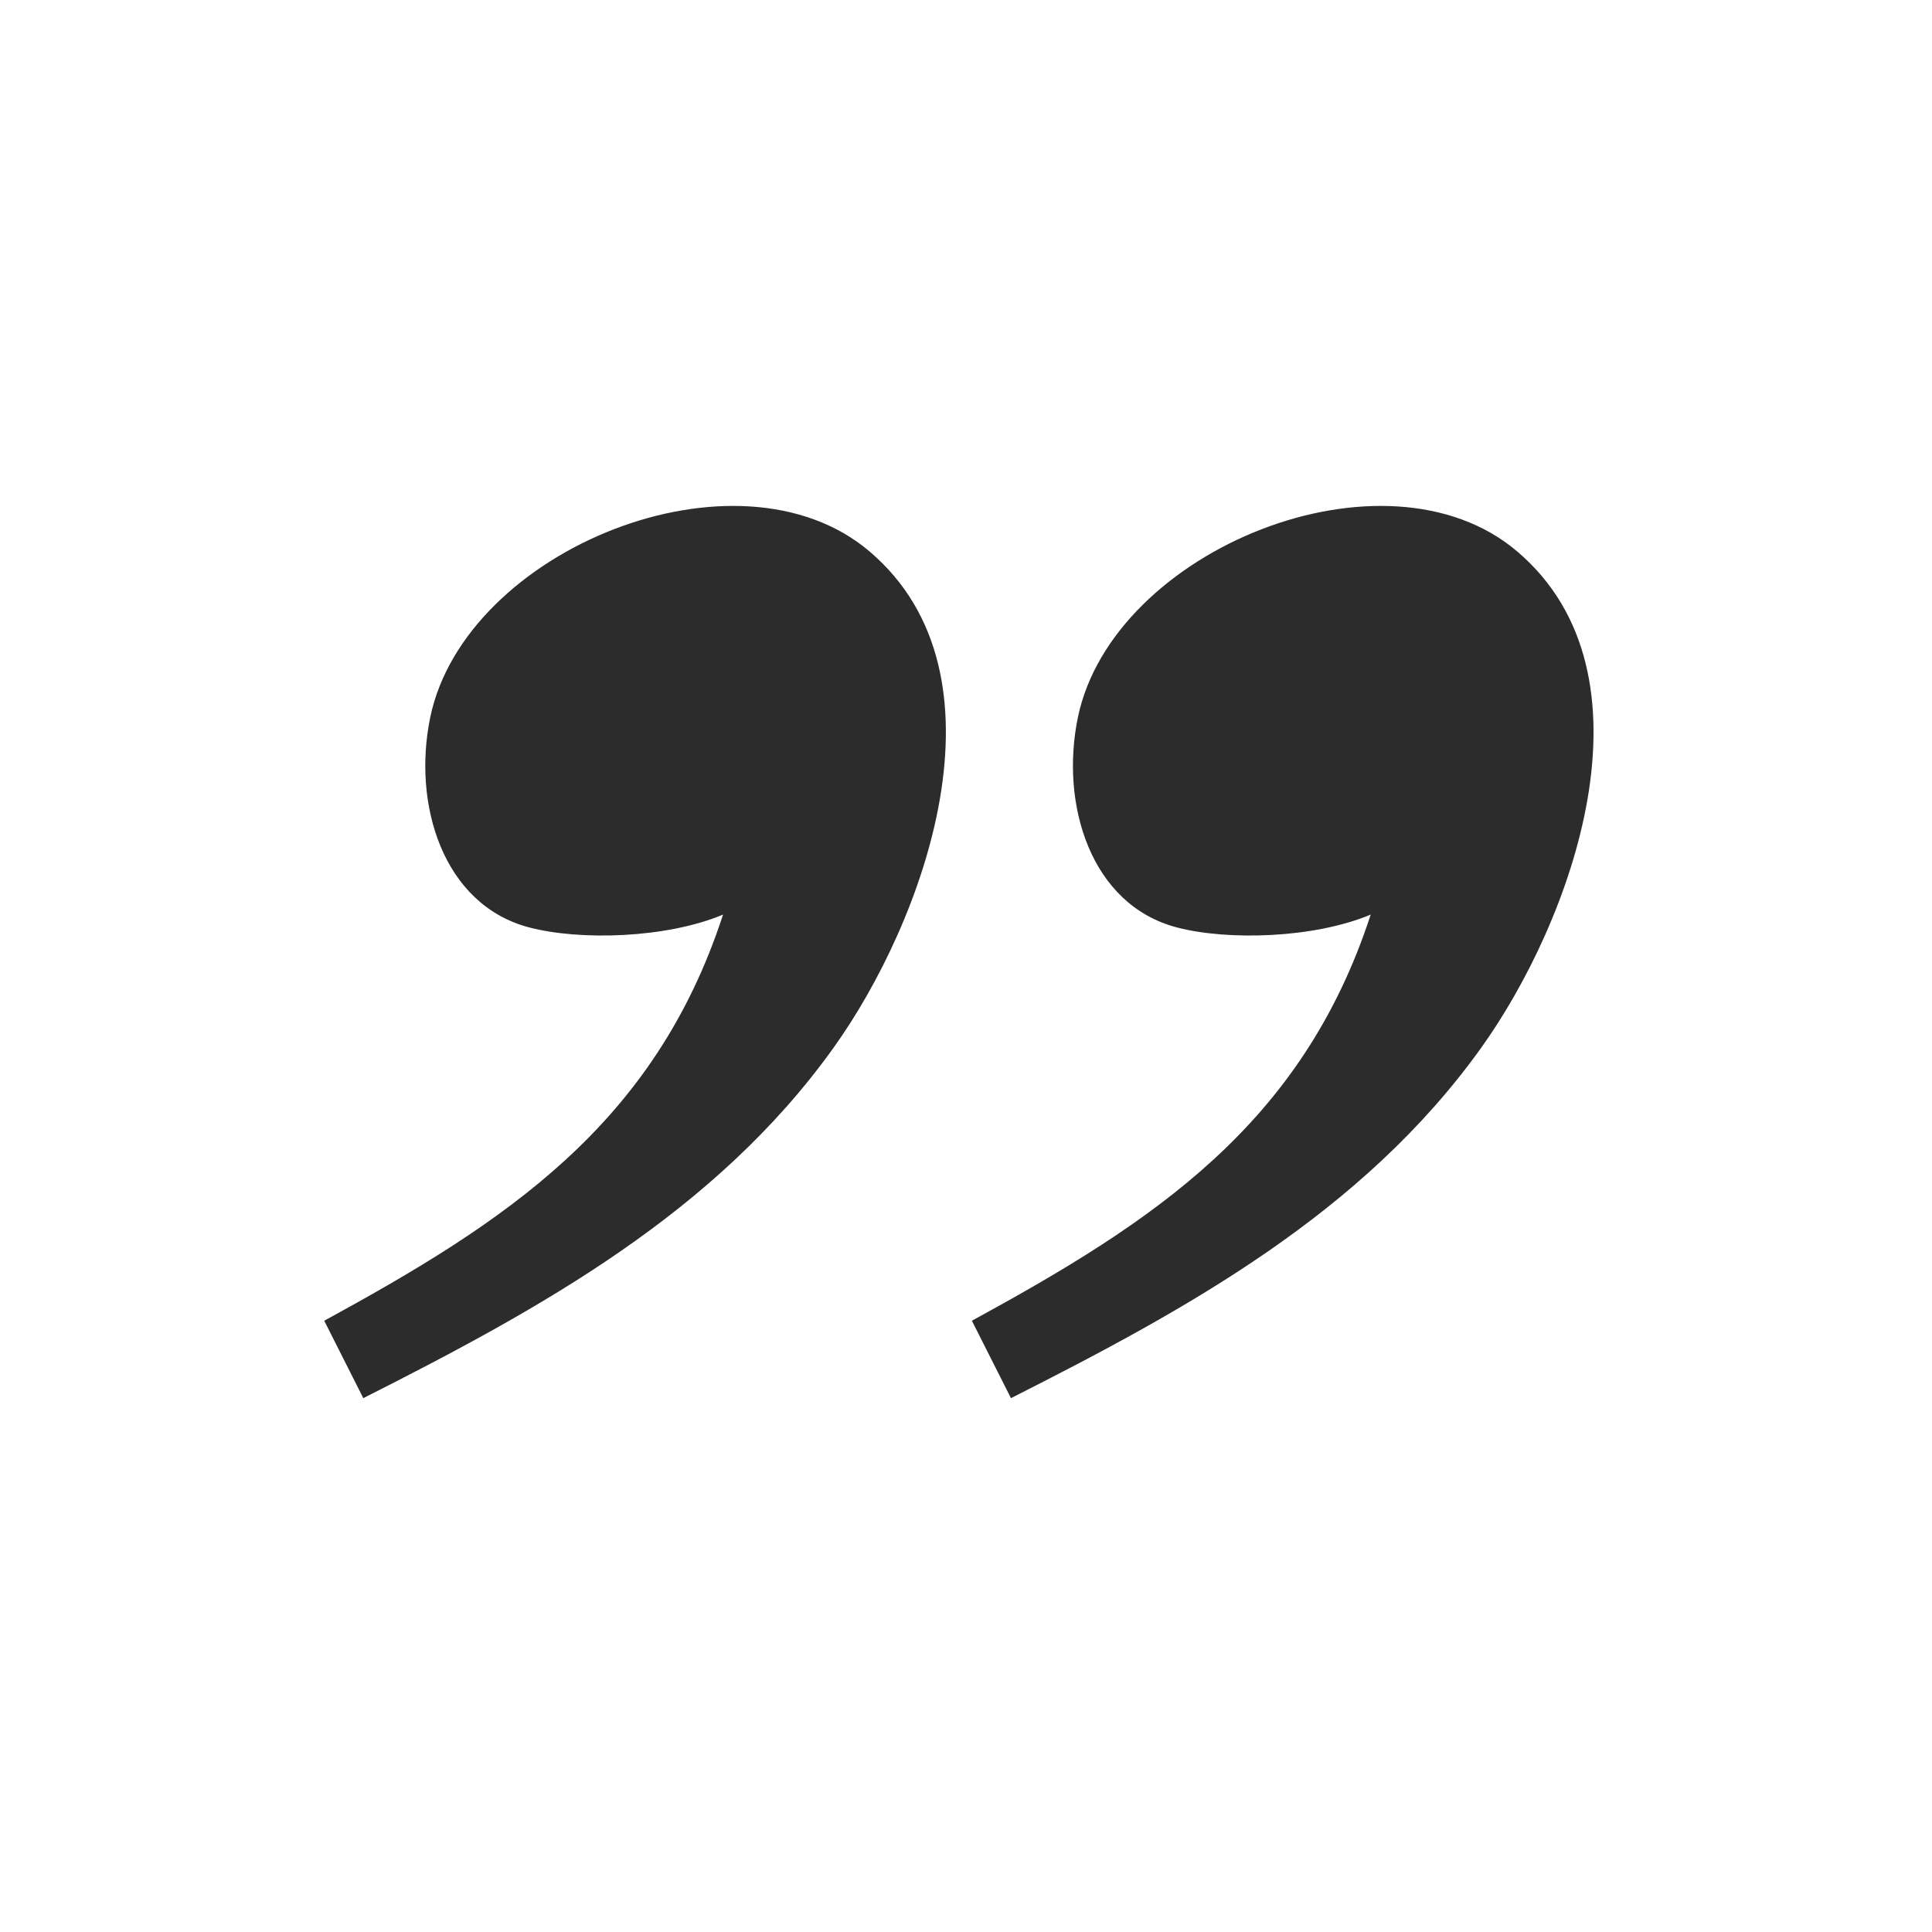 <svg version="1.1" id="Layer_1" xmlns="http://www.w3.org/2000/svg" xmlns:xlink="http://www.w3.org/1999/xlink" x="0px" y="0px"
	  viewBox="0 0 44 44" enable-background="new 0 0 44 44" xml:space="preserve">
<g>
	<path fill="#2c2c2c" d="M22.134,30.079c4.125-2.25,7.521-4.455,9.083-9.25c-1.292,0.542-3.254,0.597-4.417,0.292
		c-1.961-0.515-2.665-2.806-2.25-4.792c0.797-3.814,7.002-6.326,10.006-3.768c3.306,2.814,1.237,8.428-0.826,11.306
		c-2.691,3.754-6.673,5.937-10.706,7.975C22.627,31.052,22.532,30.868,22.134,30.079z"/>
</g>
<g>
	<path fill="#2c2c2c" d="M7.384,30.079c4.125-2.25,7.521-4.455,9.083-9.25c-1.292,0.542-3.254,0.597-4.417,0.292
		c-1.961-0.515-2.665-2.806-2.25-4.792c0.797-3.814,7.002-6.326,10.006-3.768c3.306,2.814,1.237,8.428-0.826,11.306
		c-2.691,3.754-6.673,5.937-10.706,7.975C7.877,31.052,7.782,30.868,7.384,30.079z"/>
</g>
</svg>
